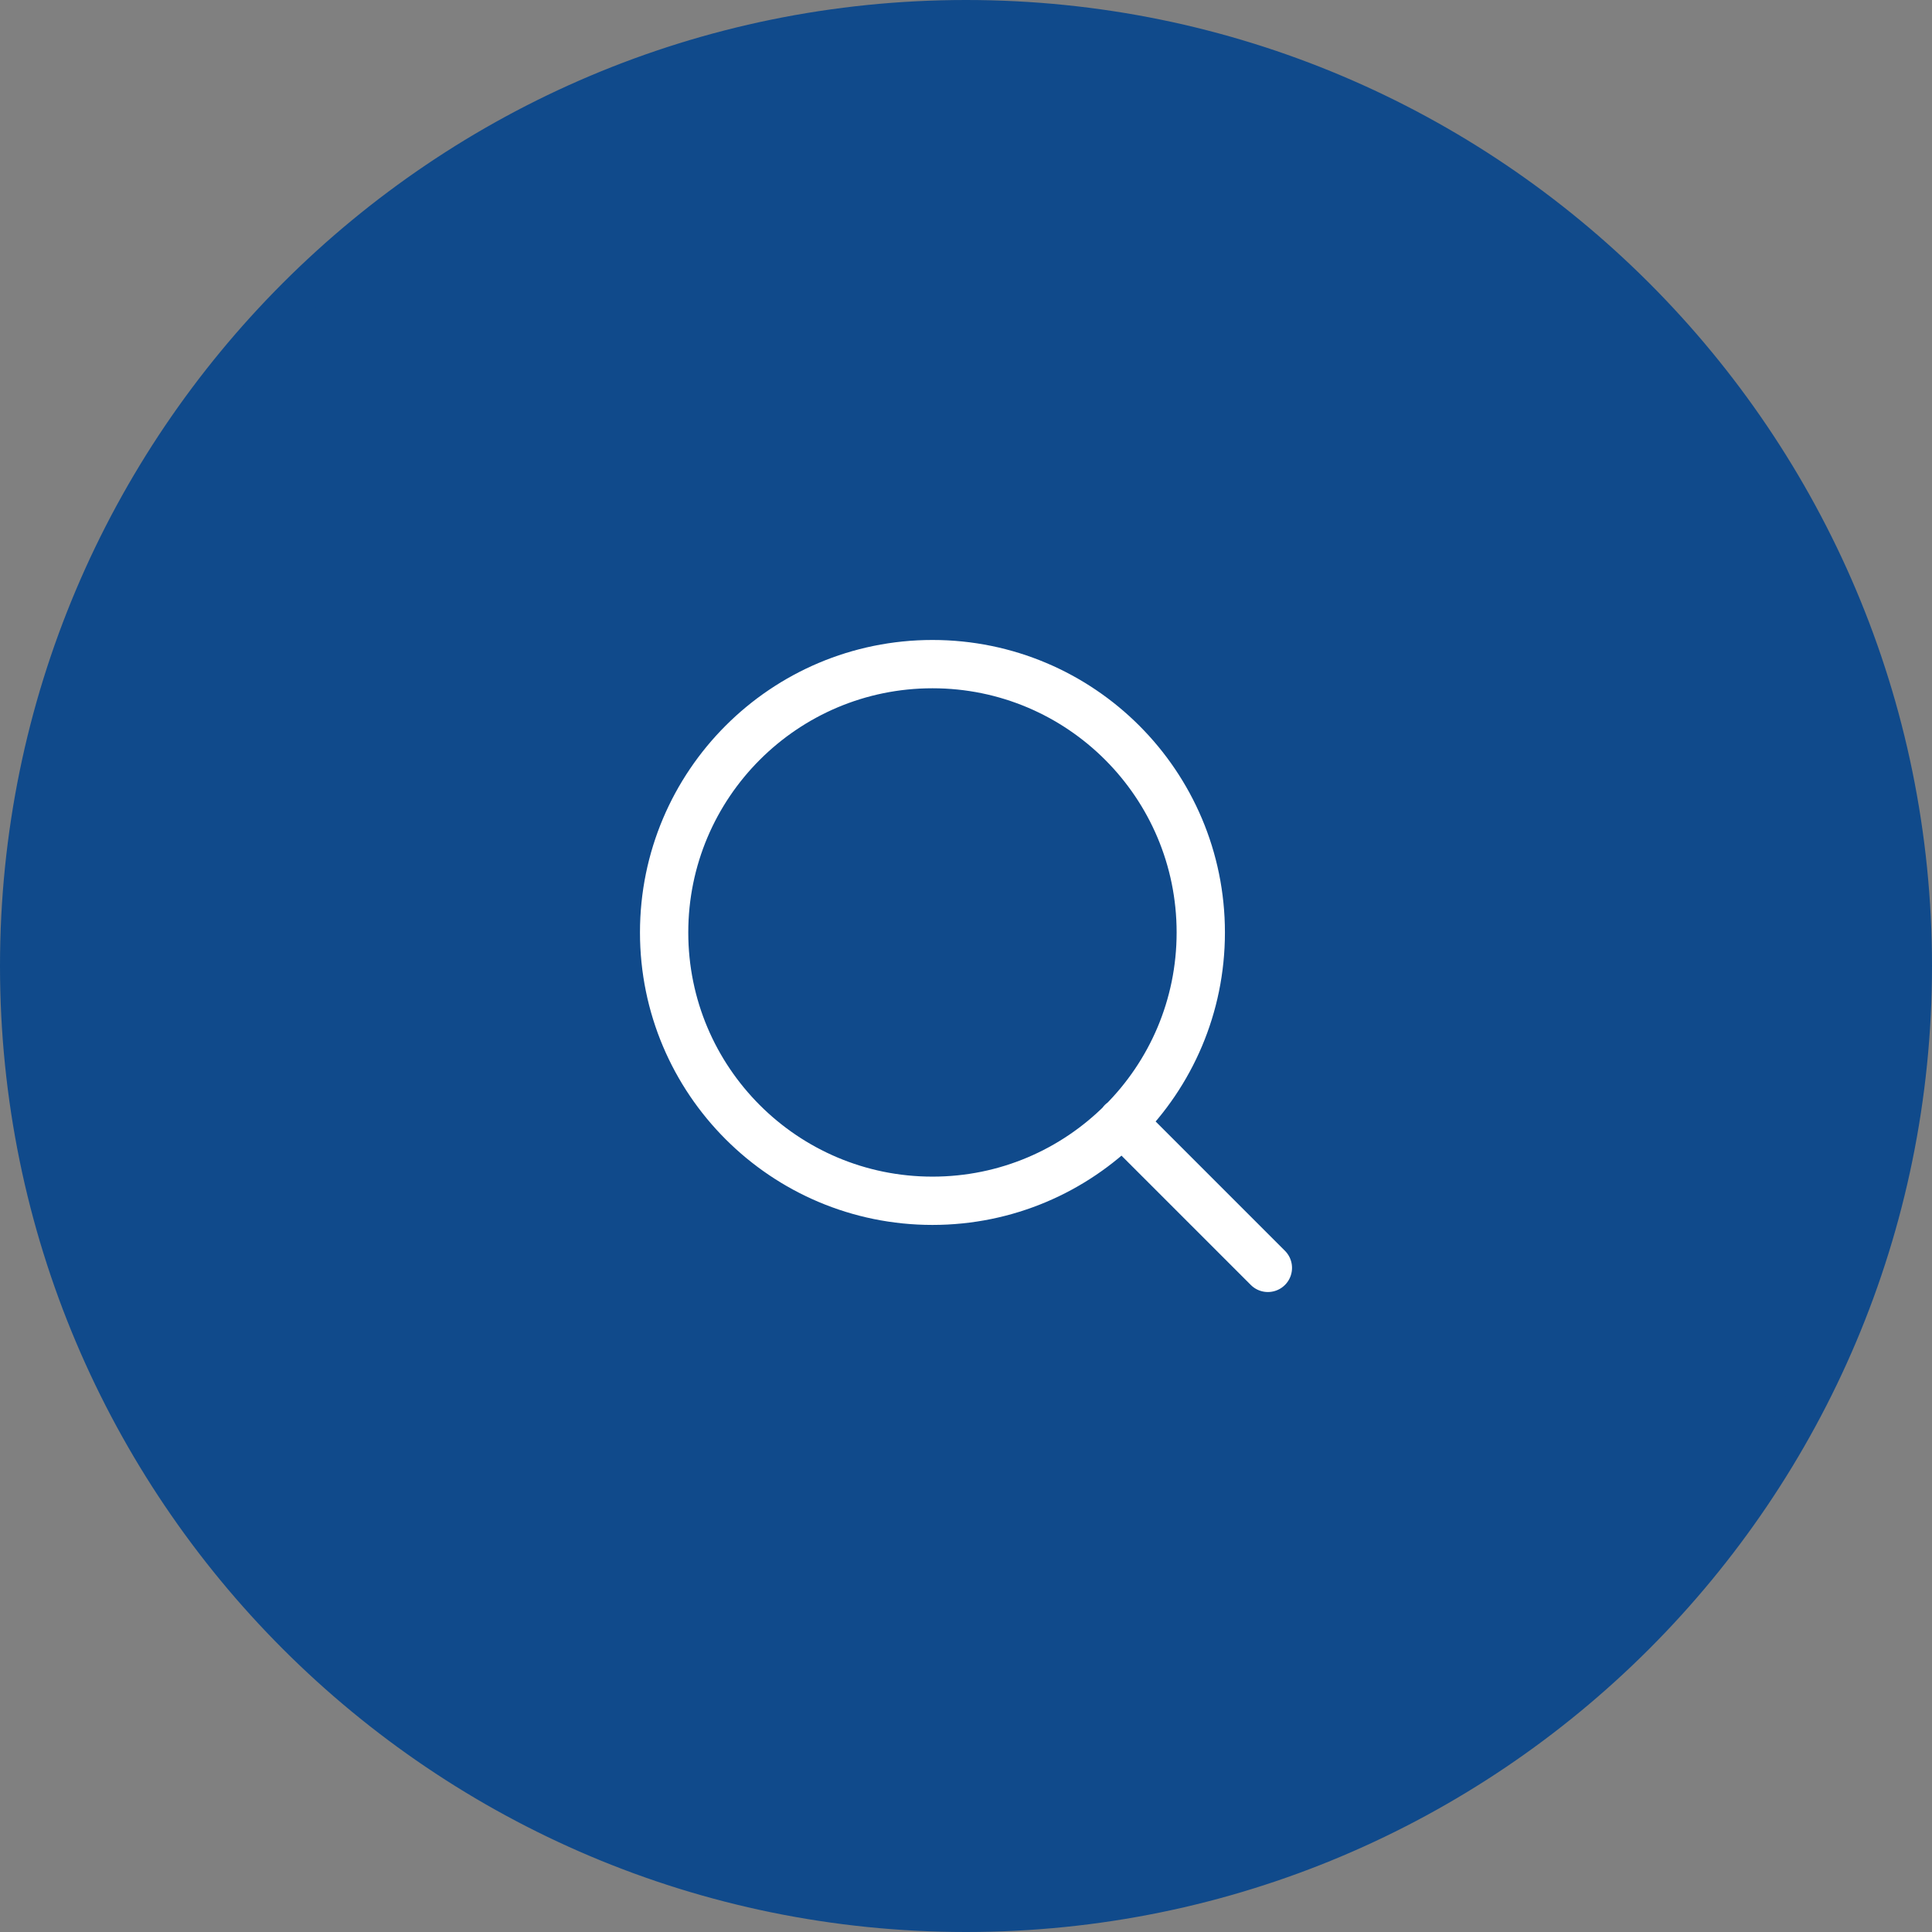 <svg width="48" height="48" viewBox="0 0 48 48" fill="none" xmlns="http://www.w3.org/2000/svg">
<rect x="0" y="0" width="48" height="48" fill="#808080" stroke="none"/>
<path d="M24 0.5C36.979 0.5 47.5 11.021 47.5 24C47.5 36.979 36.979 47.5 24 47.5C11.021 47.5 0.5 36.979 0.5 24C0.5 11.021 11.021 0.5 24 0.5Z" fill="#104A8B"/>
<path d="M24 0.5C36.979 0.5 47.5 11.021 47.5 24C47.5 36.979 36.979 47.5 24 47.5C11.021 47.5 0.5 36.979 0.5 24C0.5 11.021 11.021 0.5 24 0.5Z" stroke="#104A8B" stroke-linecap="round"/>
<path d="M31.5 31.5L27.875 27.875M29.833 23.167C29.833 26.849 26.849 29.833 23.167 29.833C19.485 29.833 16.5 26.849 16.5 23.167C16.5 19.485 19.485 16.5 23.167 16.5C26.849 16.5 29.833 19.485 29.833 23.167Z" stroke="white" stroke-width="1.2" stroke-linecap="round" stroke-linejoin="round"/>
</svg>

